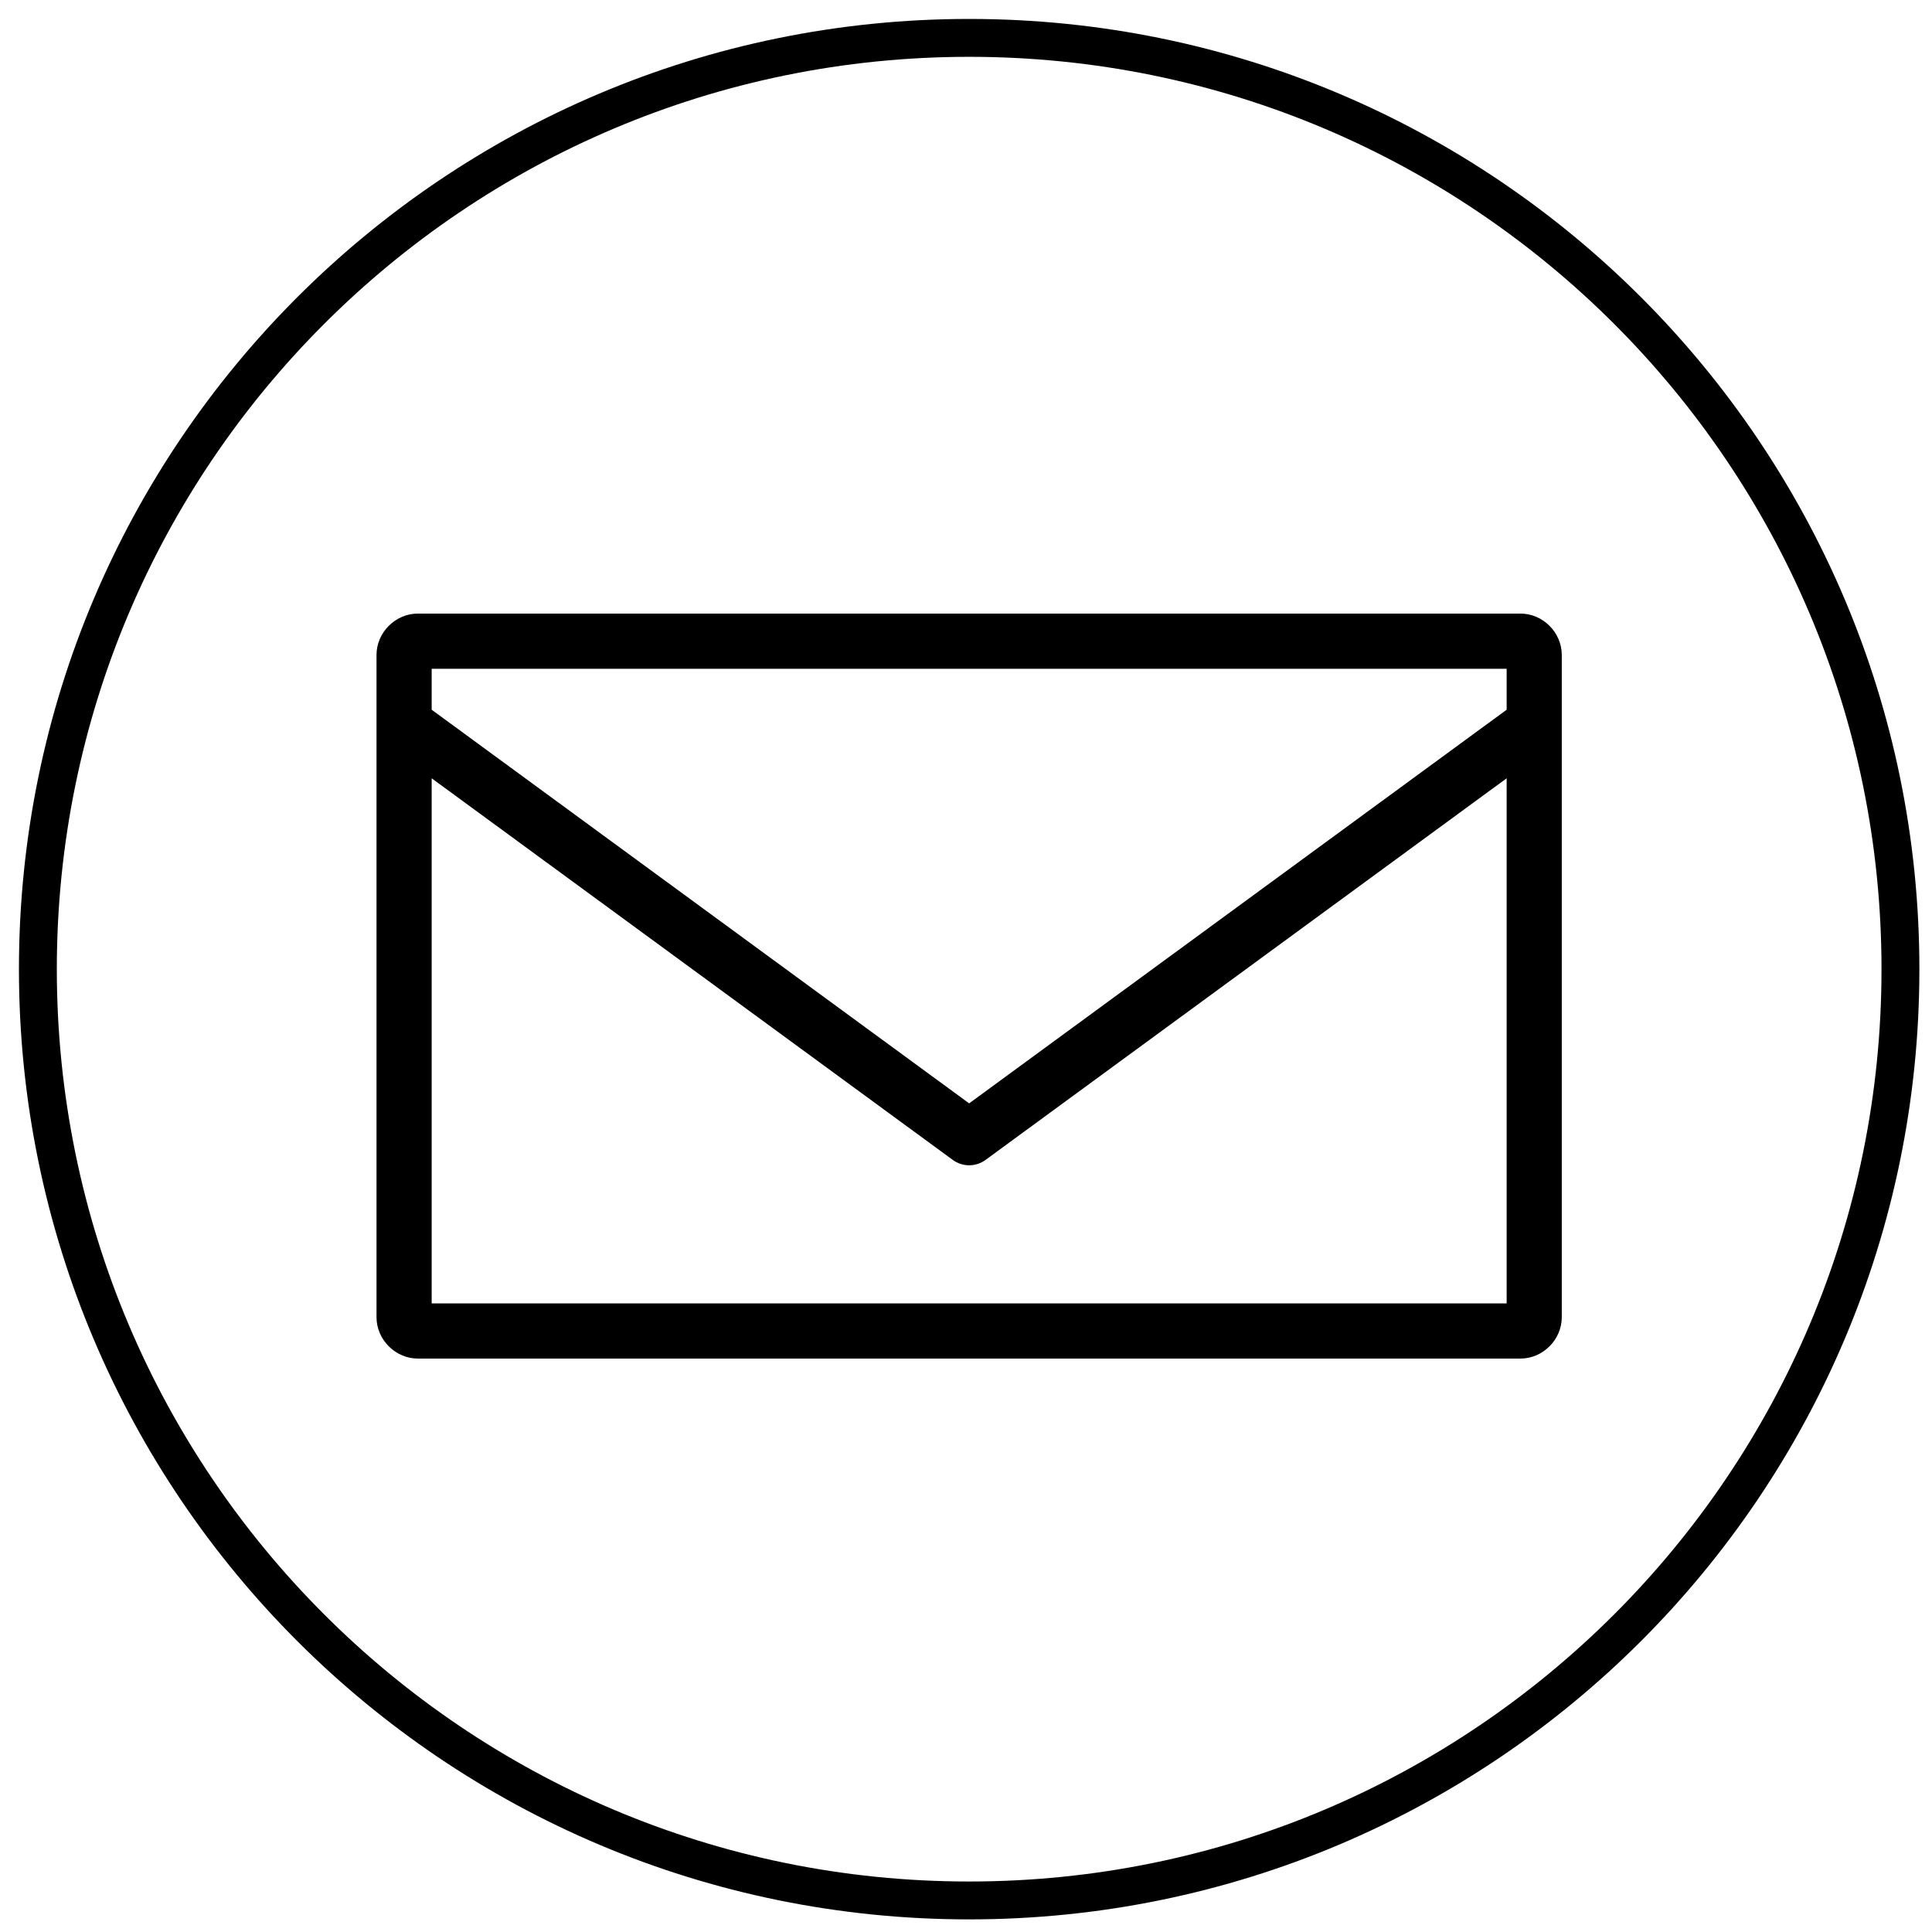<svg width="51" height="51" viewBox="0 0 51 51" fill="none" xmlns="http://www.w3.org/2000/svg">
<path d="M25.583 50.167C39.16 50.167 50.167 39.16 50.167 25.583C50.167 12.006 39.16 1 25.583 1C12.006 1 1 12.006 1 25.583C1 39.16 12.006 50.167 25.583 50.167Z" stroke="black" stroke-miterlimit="10"/>
<g clip-path="url(#clip0_2716_470)">
<path d="M11.031 16.197C10.438 16.197 9.939 16.696 9.939 17.289V34.771C9.939 35.364 10.438 35.863 11.031 35.863H40.136C40.729 35.863 41.227 35.364 41.227 34.771V17.289C41.227 16.696 40.729 16.197 40.136 16.197H11.031ZM11.395 17.654H39.772V18.735L25.583 29.126L11.395 18.735V17.654ZM11.395 20.545L25.151 30.619C25.409 30.808 25.758 30.808 26.016 30.619L39.772 20.545V34.407H11.395V20.545Z" fill="black"/>
</g>
<defs>
<clipPath id="clip0_2716_470">
<rect width="31.288" height="19.667" fill="white" transform="translate(9.939 16.197)"/>
</clipPath>
</defs>
</svg>
